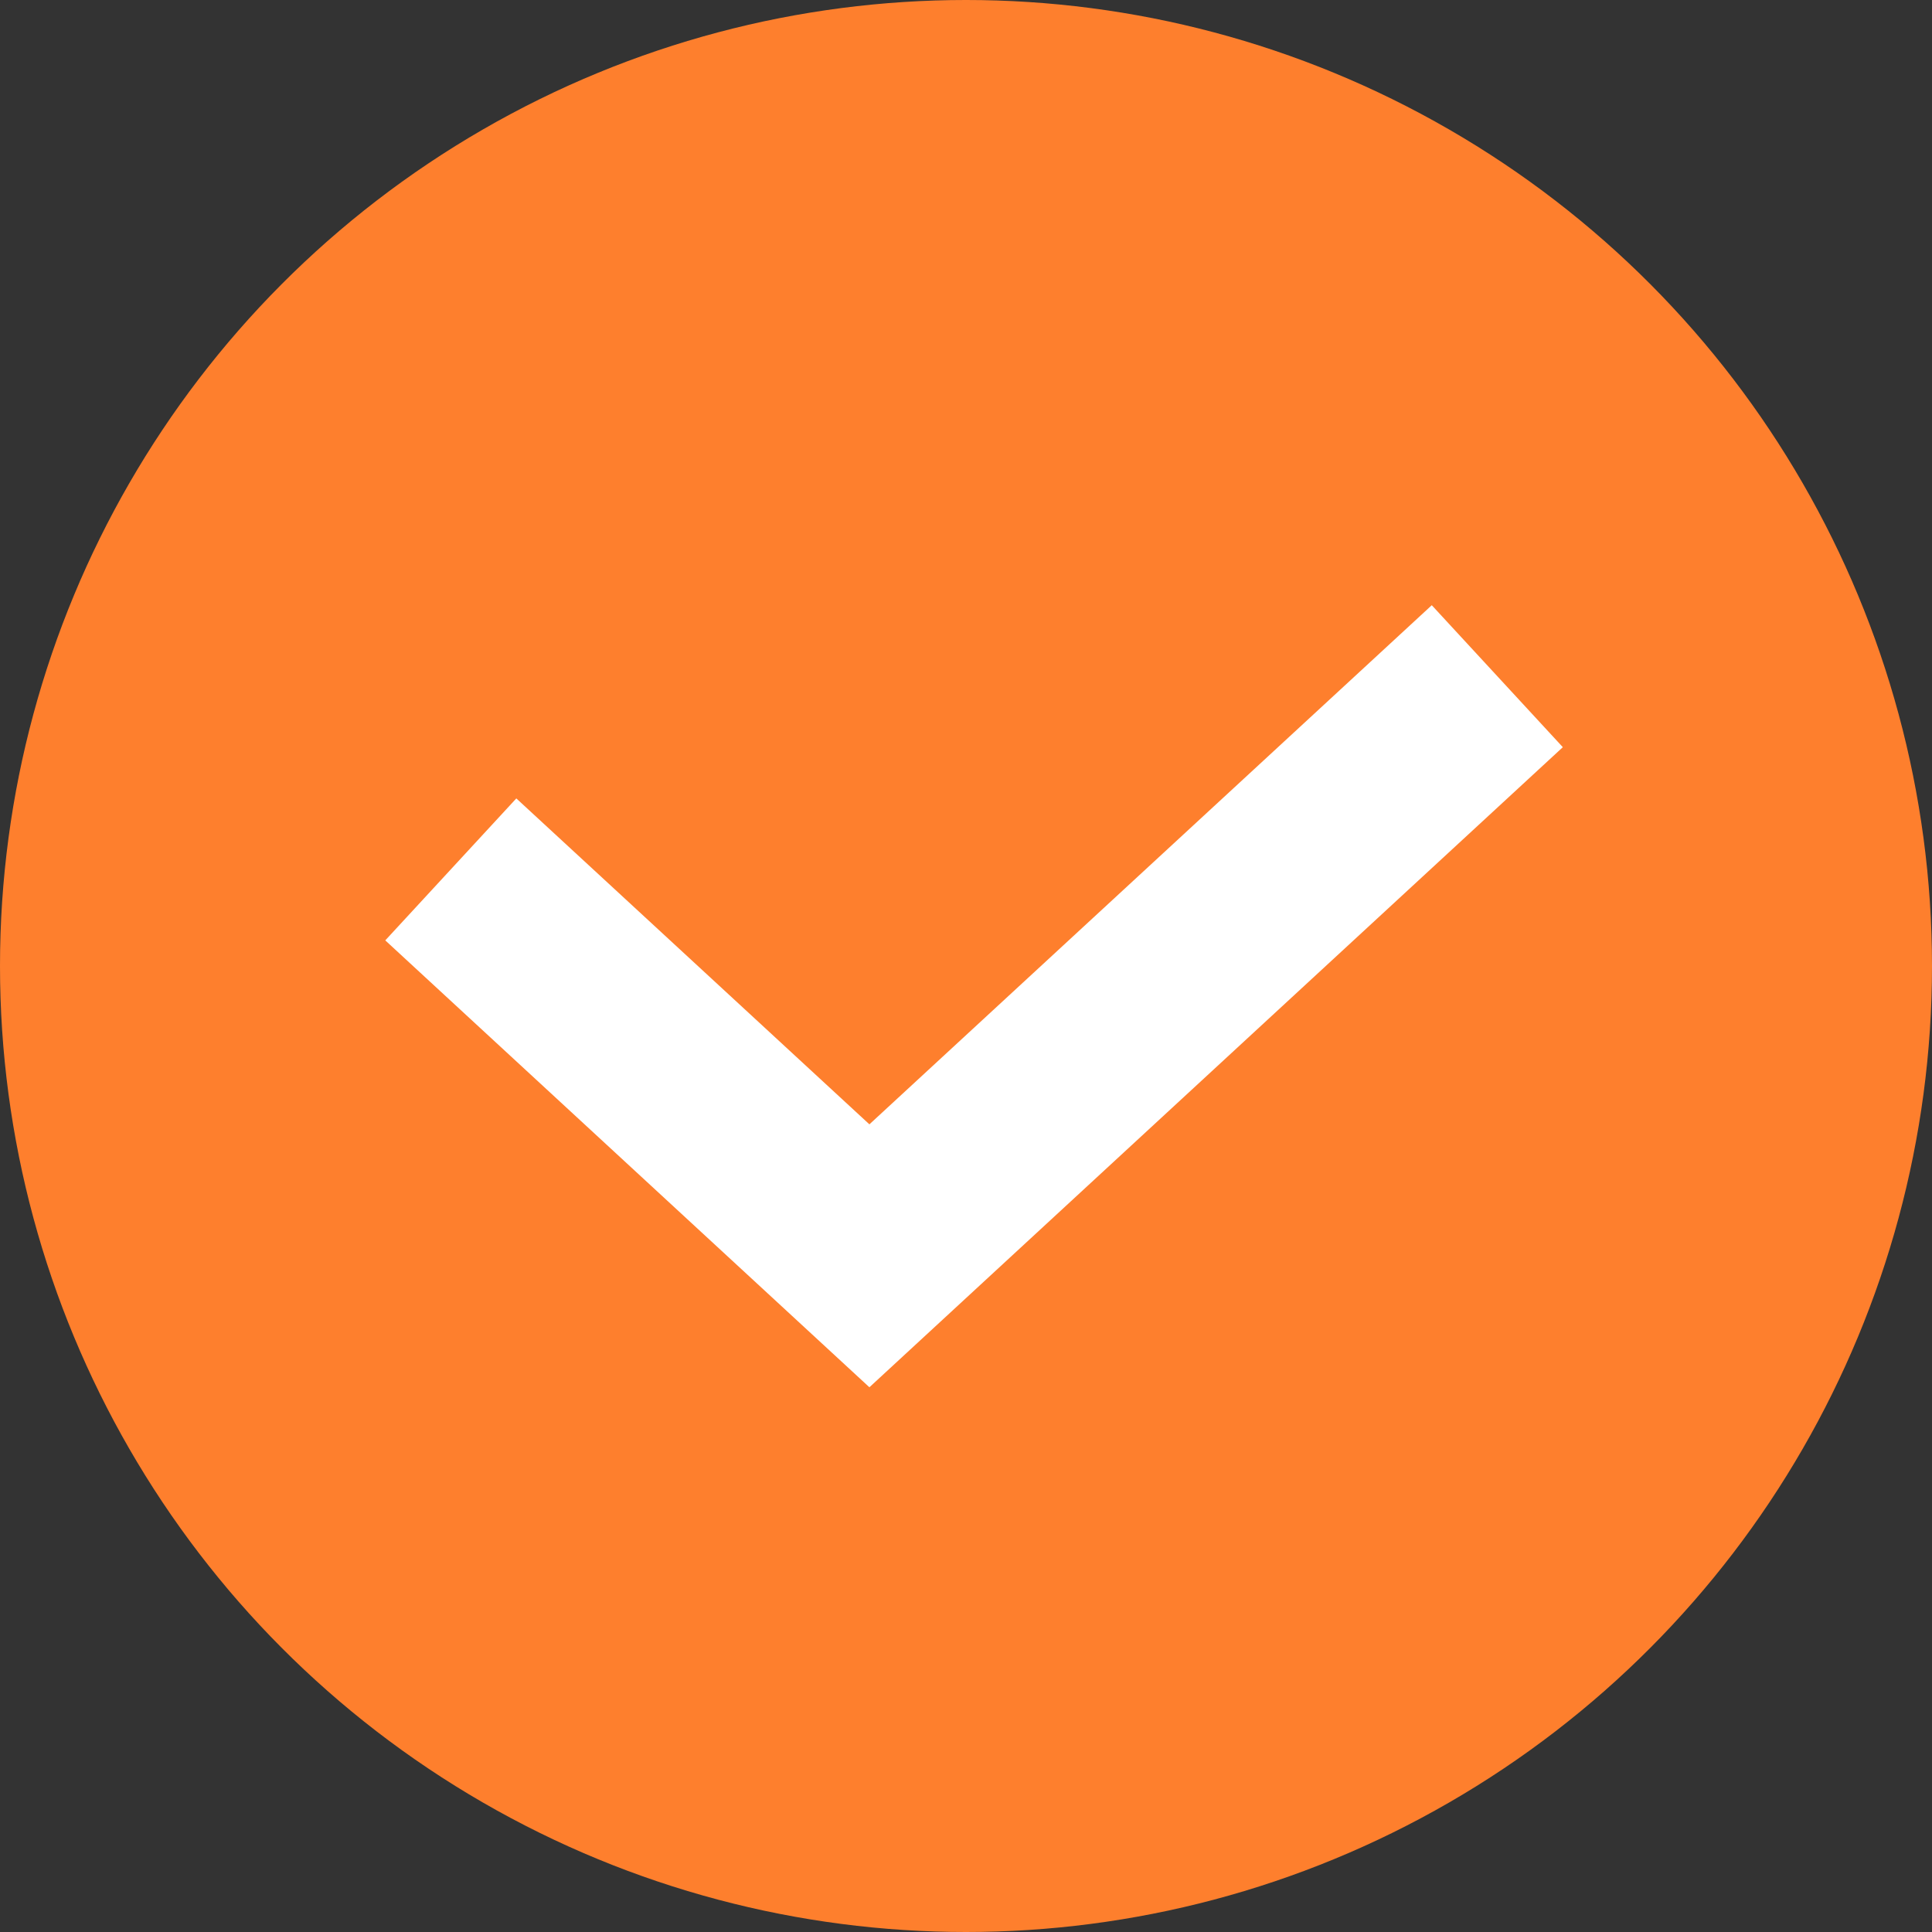 <?xml version="1.0" encoding="UTF-8"?> <svg xmlns="http://www.w3.org/2000/svg" width="60" height="60" viewBox="0 0 60 60" fill="none"><rect x="0" y="0" width="60" height="60" fill="#333333" stroke="none"/> <circle cx="30" cy="30" r="30" fill="#FE7F2D"></circle> <path d="M14 27L27 39L46.5 21" stroke="white" stroke-width="6"></path> </svg> 